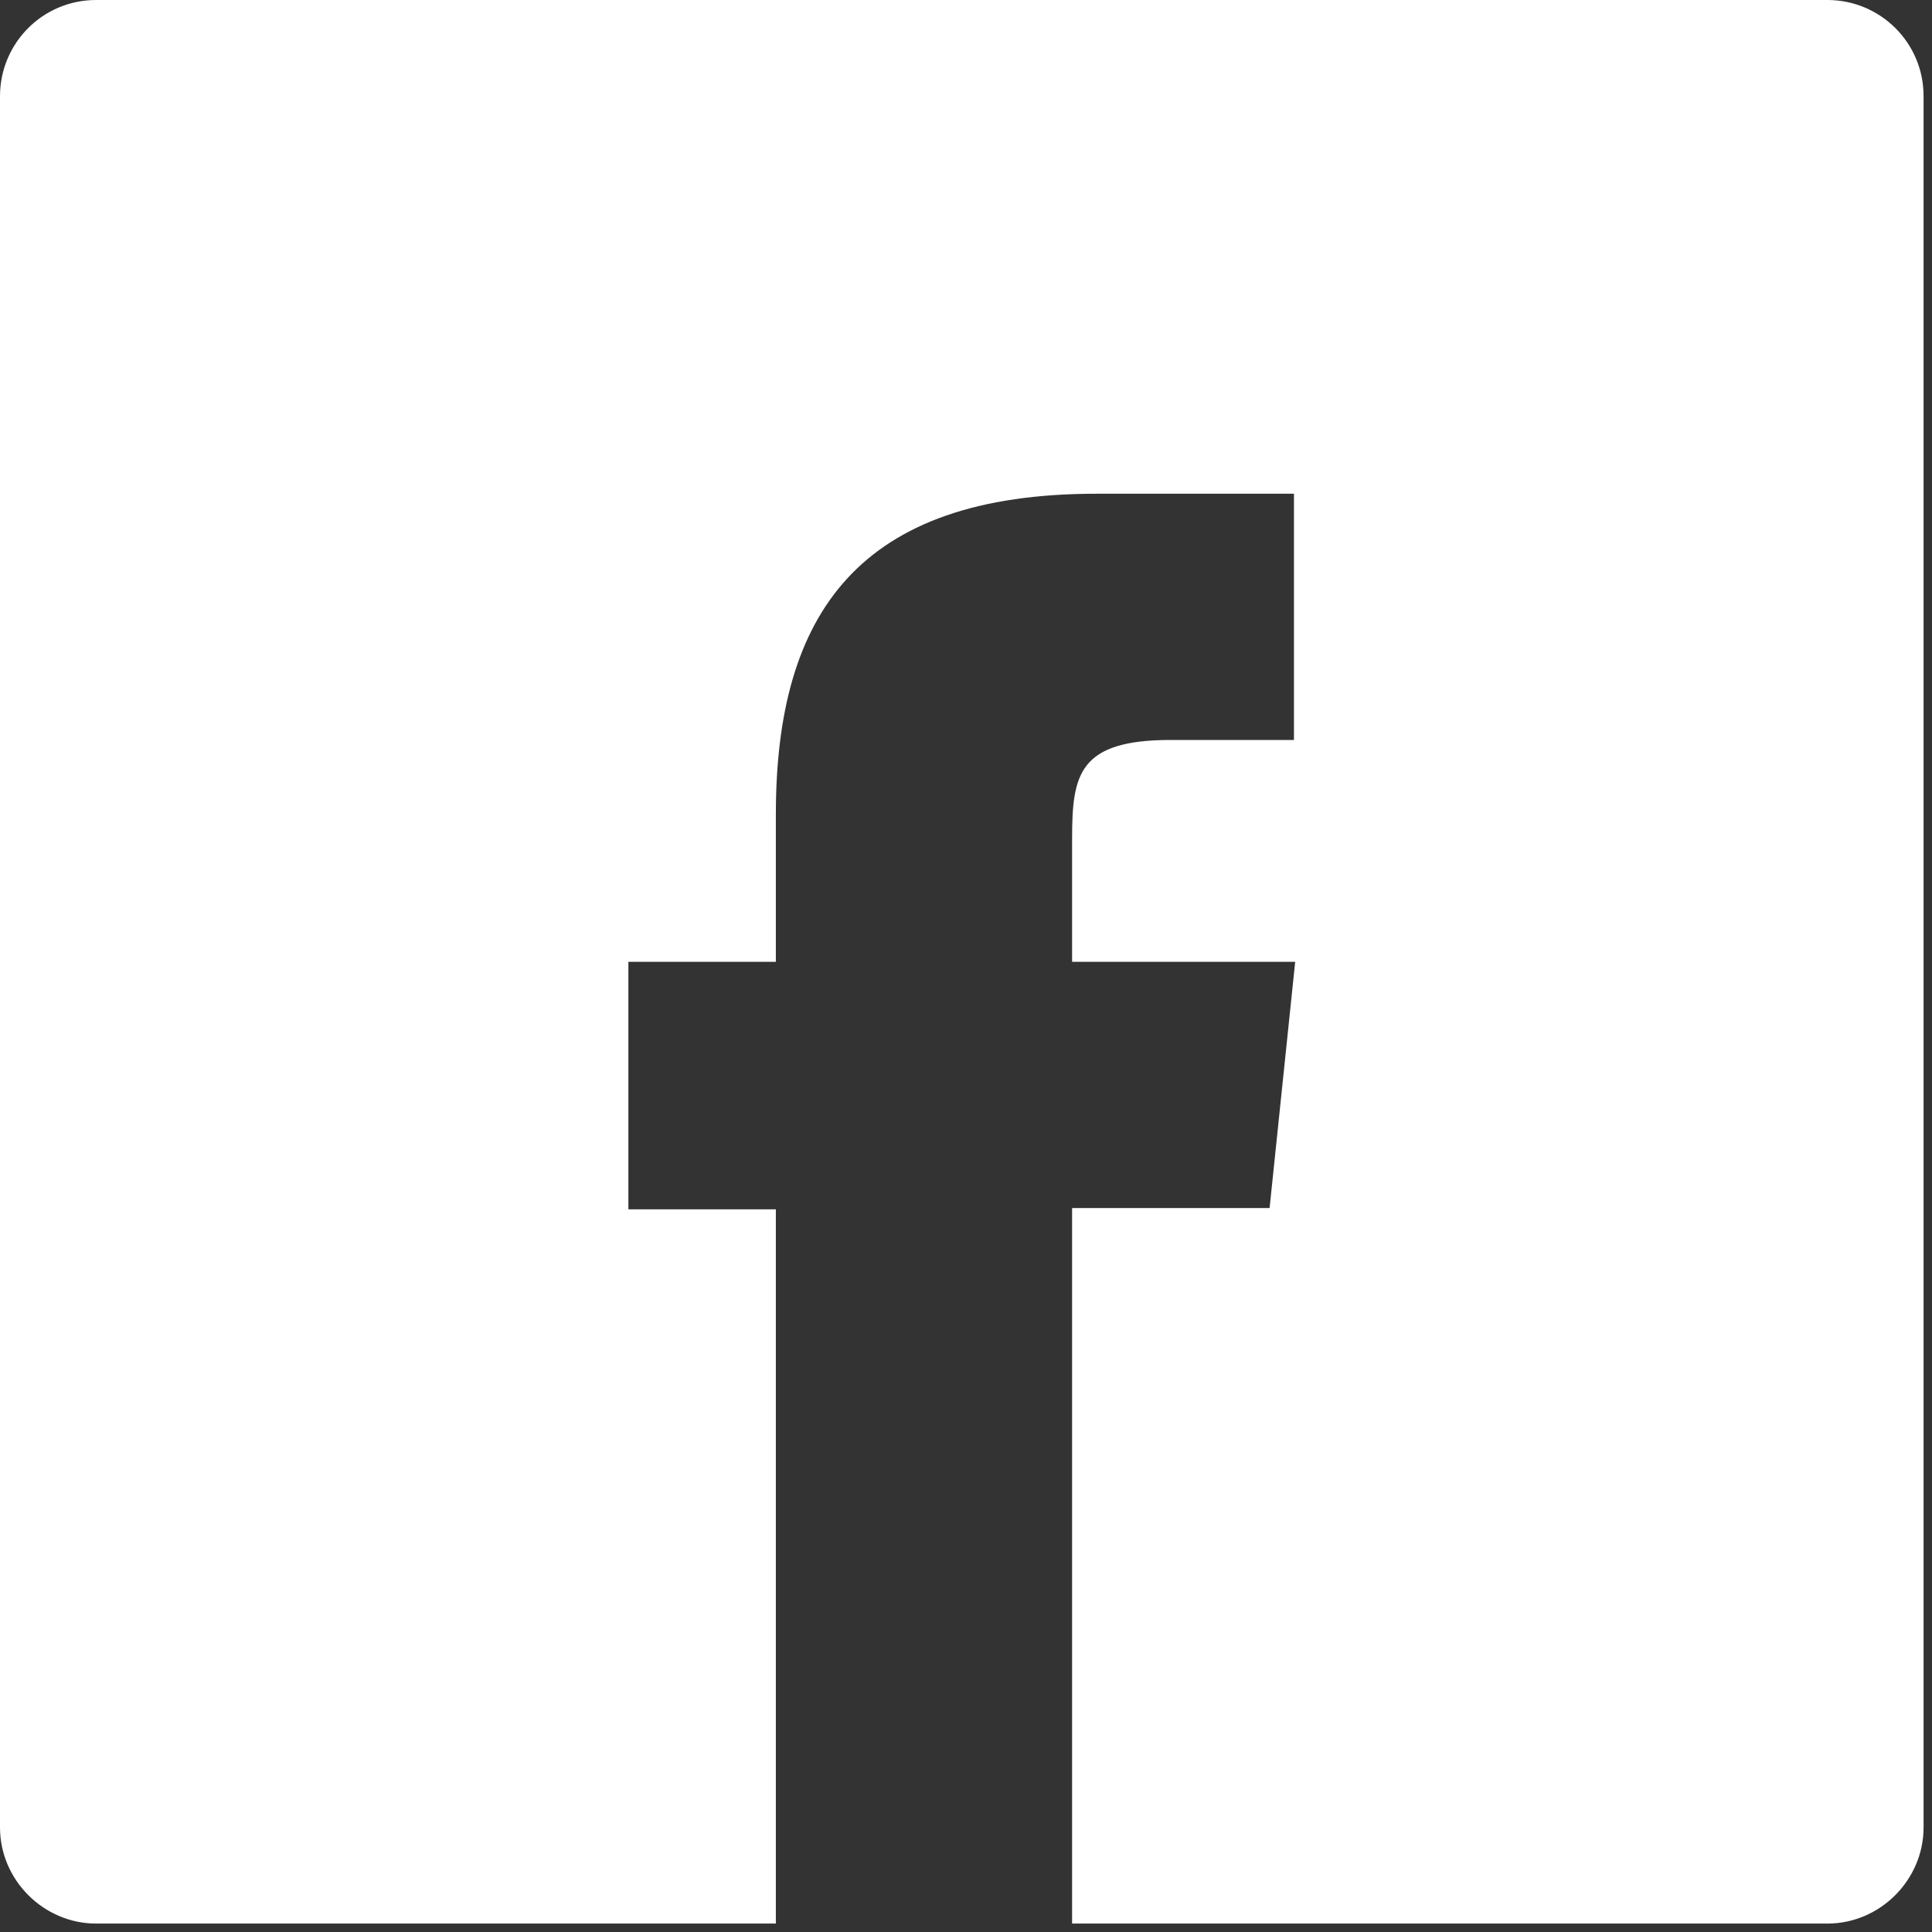 <svg width="36" height="36" viewBox="0 0 36 36" fill="none" xmlns="http://www.w3.org/2000/svg">
<rect x="0" y="0" width="36" height="36" fill="#333333" stroke="none"/>
<path d="M34.051 0H1.792C0.789 0 0 0.812 0 1.792V34.051C0 35.031 0.812 35.843 1.792 35.843H14.457V22.534H11.709V17.922H14.457V15.174C14.457 11.422 16.01 9.2 20.431 9.2H24.111V13.788H21.817C20.096 13.788 19.977 14.433 19.977 15.628V17.922H24.134L23.657 22.51H19.977V35.843H34.051C35.031 35.843 35.843 35.031 35.843 34.051V1.792C35.843 0.789 35.031 0 34.051 0Z" fill="white"/>
</svg>
